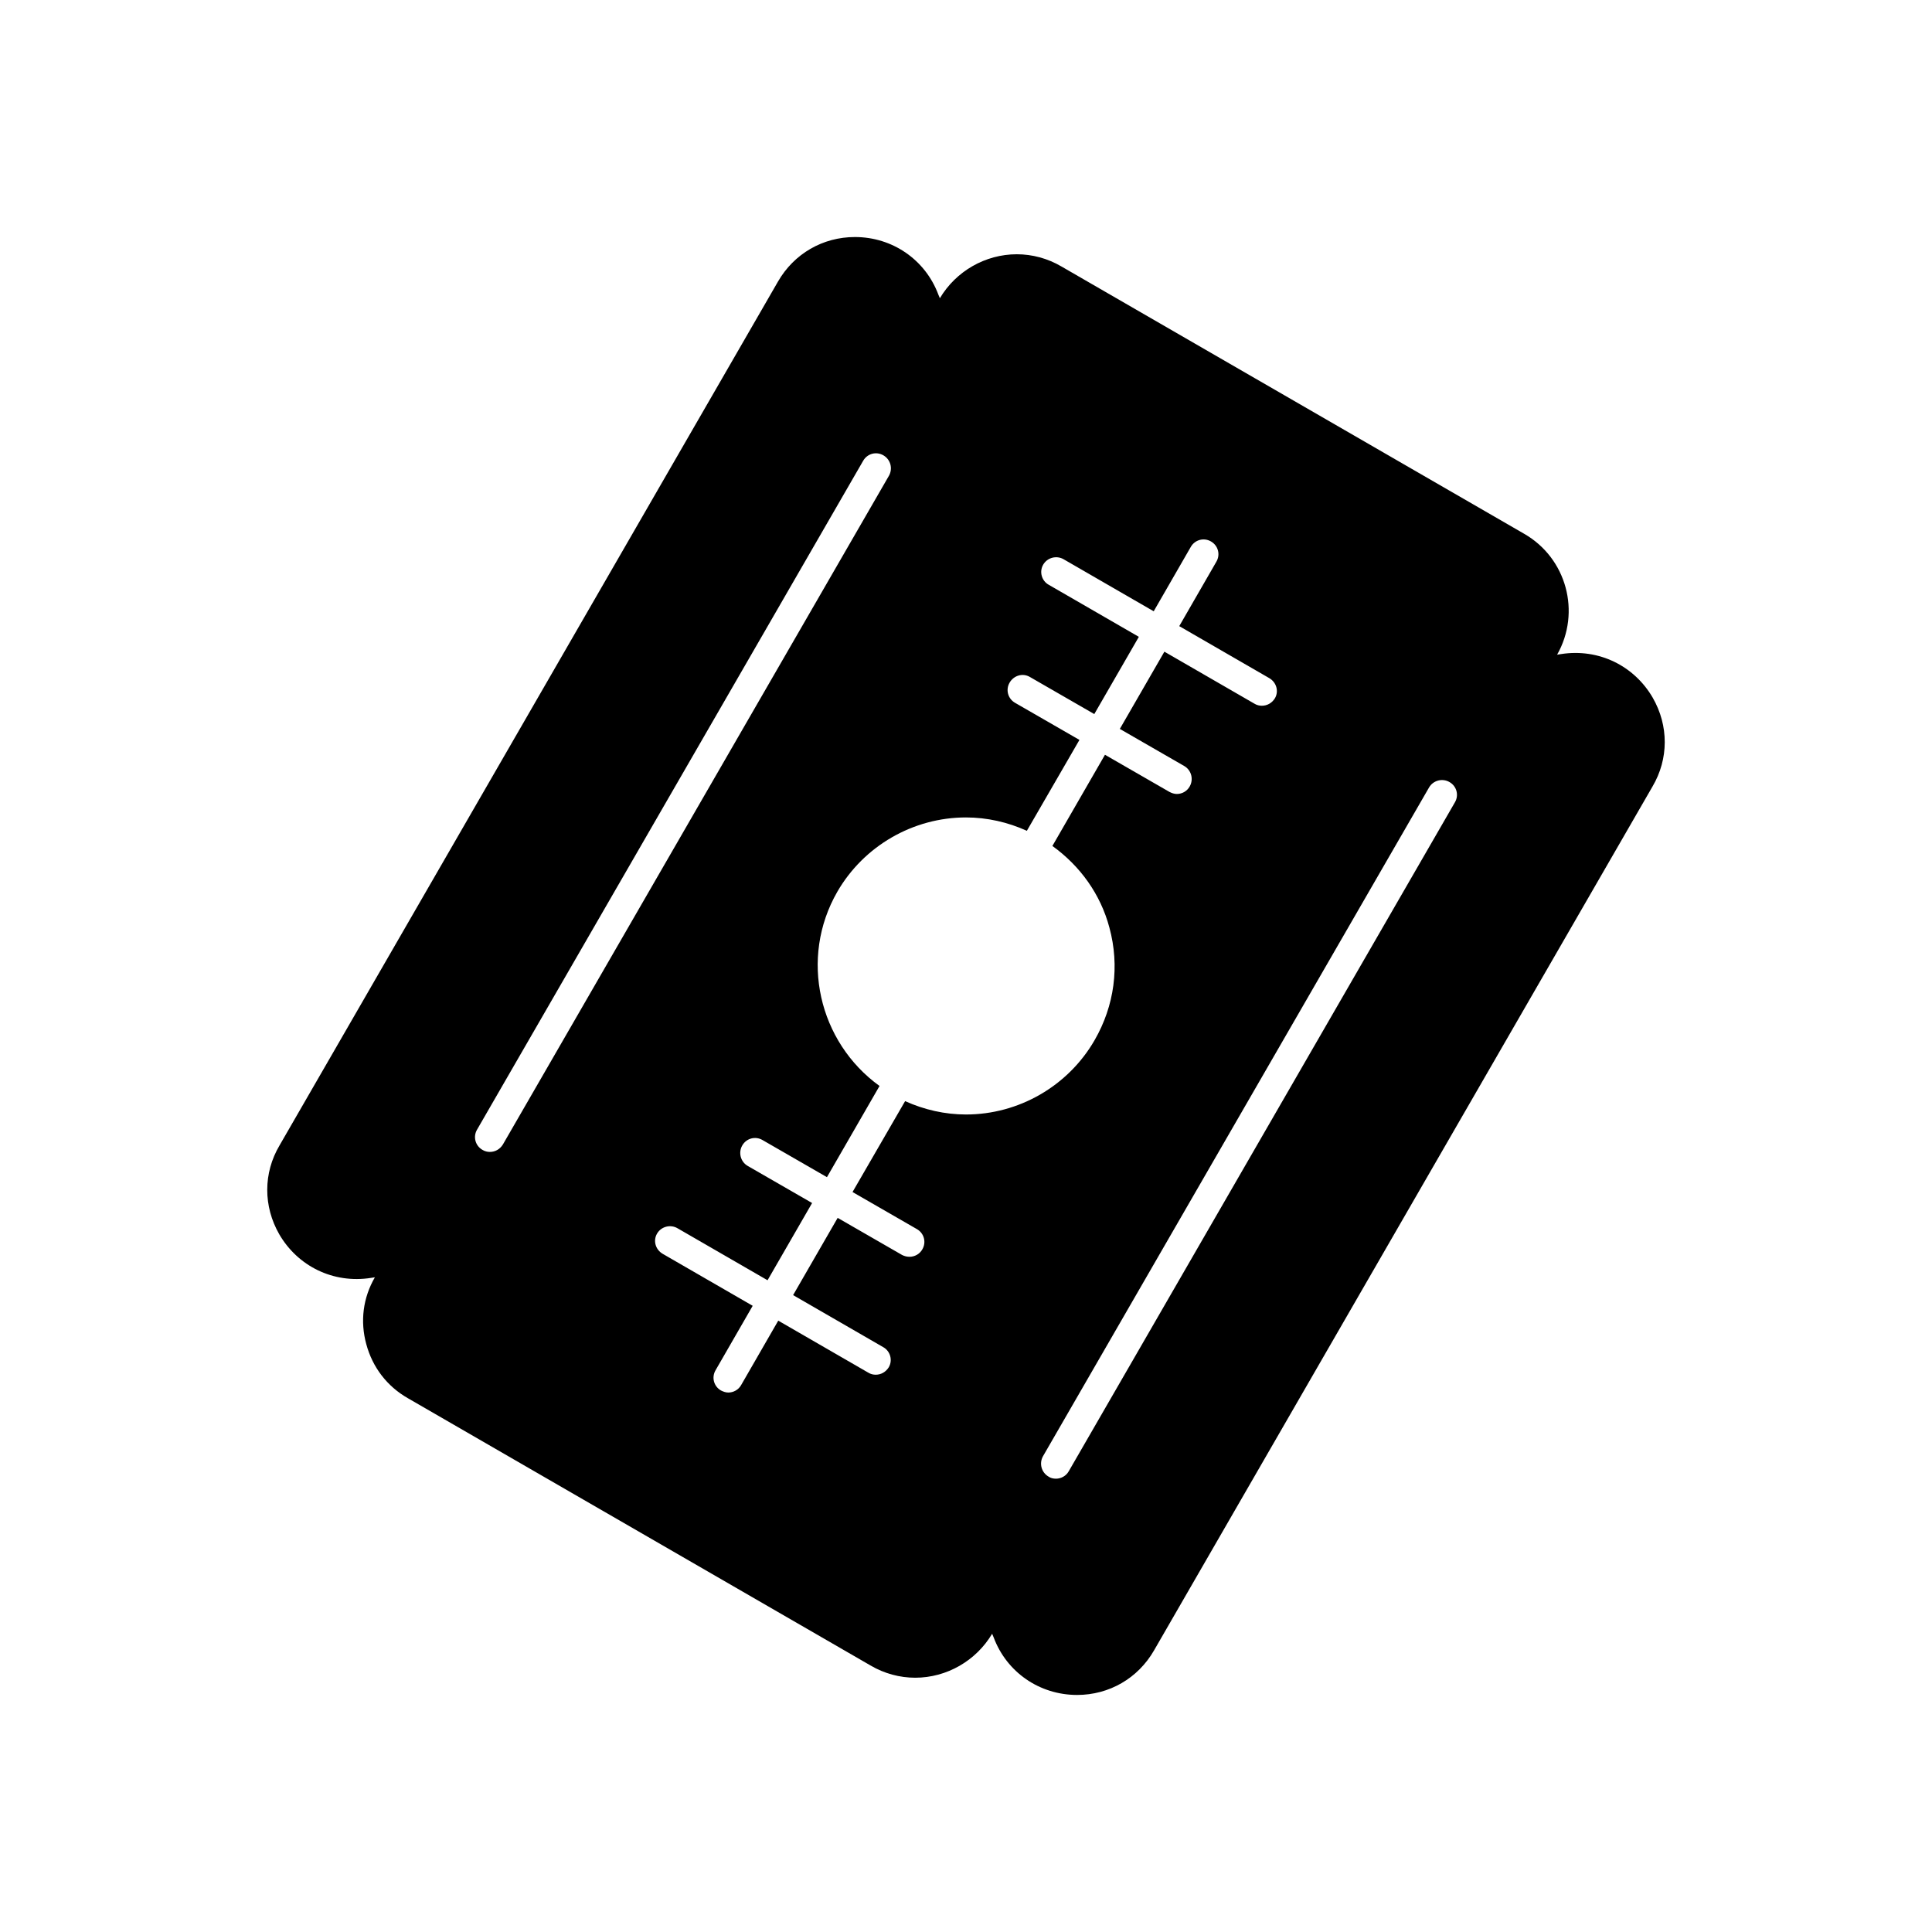 <?xml version="1.0" encoding="UTF-8"?>
<!-- Uploaded to: SVG Repo, www.svgrepo.com, Generator: SVG Repo Mixer Tools -->
<svg fill="#000000" width="800px" height="800px" version="1.1" viewBox="144 144 512 512" xmlns="http://www.w3.org/2000/svg">
 <path d="m582 328.91c-4.883-8.422-14.25-13.145-24.324-11.57l-1.023 0.156c6.375-11.258 2.519-25.586-8.738-32.039l-122.64-70.848c-3.621-2.125-7.715-3.227-11.809-3.227-8.344 0-16.137 4.488-20.391 11.652l-0.395-0.945c-3.465-9.289-12.203-15.273-22.121-15.273-8.5 0-16.137 4.41-20.391 11.809l-132.09 228.92c-4.328 7.32-4.328 16.137-0.078 23.539 4.883 8.422 14.25 13.145 24.324 11.57l1.023-0.156c-3.148 5.434-3.938 11.652-2.281 17.711 1.652 6.141 5.512 11.18 11.02 14.328l122.64 70.848c3.621 2.125 7.715 3.227 11.809 3.227 8.344 0 16.137-4.488 20.391-11.652l0.395 0.945c3.465 9.289 12.203 15.273 22.121 15.273 8.5 0 16.137-4.41 20.391-11.809l132.09-228.92c4.324-7.324 4.324-16.141 0.074-23.539zm-308.19 120.36c-0.629 0-1.34-0.156-1.969-0.551-1.891-1.102-2.519-3.465-1.418-5.352l102.34-177.28c1.102-1.891 3.465-2.519 5.352-1.418 1.891 1.102 2.519 3.465 1.496 5.352l-102.34 177.28c-0.781 1.262-2.043 1.969-3.461 1.969zm126.19-9.918c-5.59 0-11.098-1.262-16.137-3.543l-13.934 24.09 17.082 9.84c1.891 1.102 2.519 3.465 1.418 5.352-0.707 1.262-2.047 1.969-3.387 1.969-0.707 0-1.34-0.156-1.969-0.473l-17.082-9.84-11.809 20.469 23.852 13.777c1.891 1.023 2.598 3.465 1.496 5.352-0.789 1.258-2.047 1.969-3.465 1.969-0.629 0-1.34-0.156-1.969-0.551l-23.852-13.777-9.84 17.082c-0.707 1.258-2.047 1.969-3.387 1.969-0.707 0-1.34-0.238-1.969-0.551-1.891-1.102-2.519-3.465-1.418-5.352l9.84-17.082-23.852-13.777c-1.891-1.102-2.598-3.465-1.496-5.352 1.102-1.891 3.543-2.519 5.434-1.418l23.852 13.777 11.809-20.469-17.082-9.84c-1.891-1.102-2.519-3.543-1.418-5.434s3.465-2.519 5.352-1.418l17.082 9.84 13.934-24.168c-16.137-11.652-21.332-33.848-11.18-51.484 7.008-12.125 20.074-19.68 34.086-19.68 5.59 0 11.098 1.258 16.137 3.543l13.934-24.09-17.082-9.84c-1.891-1.102-2.519-3.465-1.418-5.352 1.102-1.891 3.465-2.598 5.352-1.496l17.082 9.84 11.809-20.469-23.852-13.777c-1.891-1.023-2.598-3.465-1.496-5.352 1.102-1.891 3.543-2.519 5.434-1.418l23.852 13.777 9.84-17.082c1.102-1.891 3.465-2.519 5.352-1.418 1.891 1.102 2.519 3.465 1.418 5.352l-9.84 17.082 23.852 13.777c1.891 1.102 2.598 3.465 1.496 5.352-0.789 1.258-2.047 1.969-3.465 1.969-0.629 0-1.34-0.156-1.969-0.551l-23.852-13.777-11.809 20.469 17.082 9.84c1.891 1.102 2.519 3.543 1.418 5.434-0.707 1.262-2.047 1.969-3.387 1.969-0.707 0-1.34-0.234-1.969-0.551l-17.082-9.84-13.934 24.168c7.32 5.273 12.754 12.754 15.113 21.648 2.754 10.156 1.34 20.703-3.938 29.836-6.992 12.121-20.059 19.68-34.07 19.68zm129.57-82.734-102.34 177.28c-0.707 1.258-2.047 1.969-3.387 1.969-0.707 0-1.418-0.156-1.969-0.551-1.891-1.102-2.519-3.465-1.496-5.352l102.34-177.28c1.102-1.891 3.543-2.519 5.434-1.418 1.891 1.102 2.523 3.461 1.418 5.352z"/>
</svg>